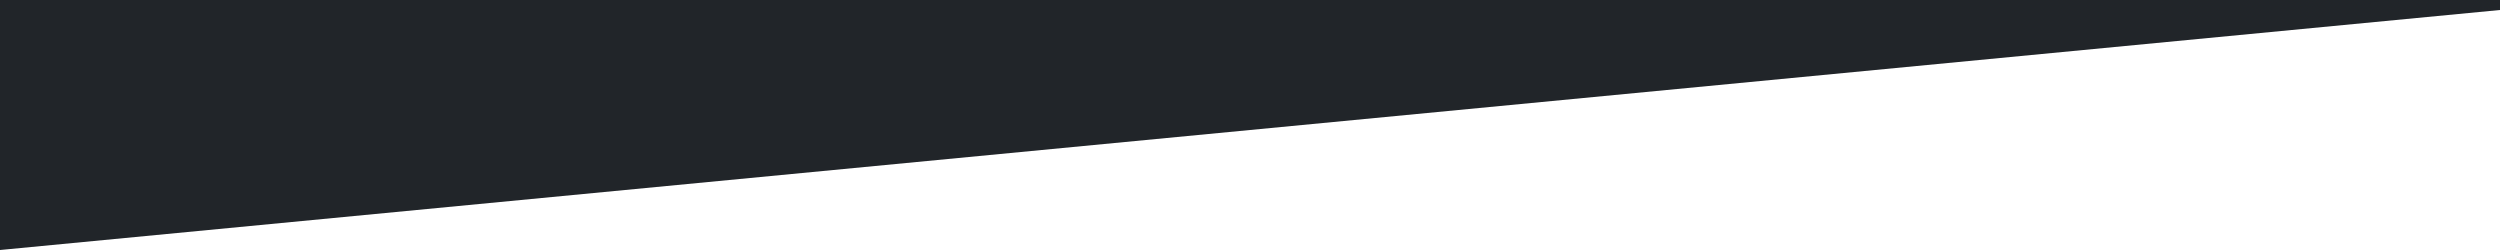 <?xml version="1.0" encoding="UTF-8" standalone="no"?>
<svg
   viewBox="0 0 1000 100"
   version="1.1"
   id="svg1"
   sodipodi:docname="separator.svg"
   inkscape:version="1.3.2 (091e20e, 2023-11-25, custom)"
   xmlns:inkscape="http://www.inkscape.org/namespaces/inkscape"
   xmlns:sodipodi="http://sodipodi.sourceforge.net/DTD/sodipodi-0.dtd"
   xmlns="http://www.w3.org/2000/svg"
   xmlns:svg="http://www.w3.org/2000/svg">
  <defs
     id="defs1" />
  <sodipodi:namedview
     id="namedview1"
     pagecolor="#ffffff"
     bordercolor="#000000"
     borderopacity="0.25"
     inkscape:showpageshadow="2"
     inkscape:pageopacity="0.0"
     inkscape:pagecheckerboard="0"
     inkscape:deskcolor="#d1d1d1"
     showgrid="false"
     inkscape:zoom="1.236"
     inkscape:cx="500"
     inkscape:cy="49.757282"
     inkscape:window-width="2350"
     inkscape:window-height="1237"
     inkscape:window-x="312"
     inkscape:window-y="116"
     inkscape:window-maximized="0"
     inkscape:current-layer="svg1" />
  <path
     d="M0 100V0h1000v4L0 100z"
     fill="#000"
     id="path1"
     style="fill:#212529;fill-opacity:1" />
</svg>
